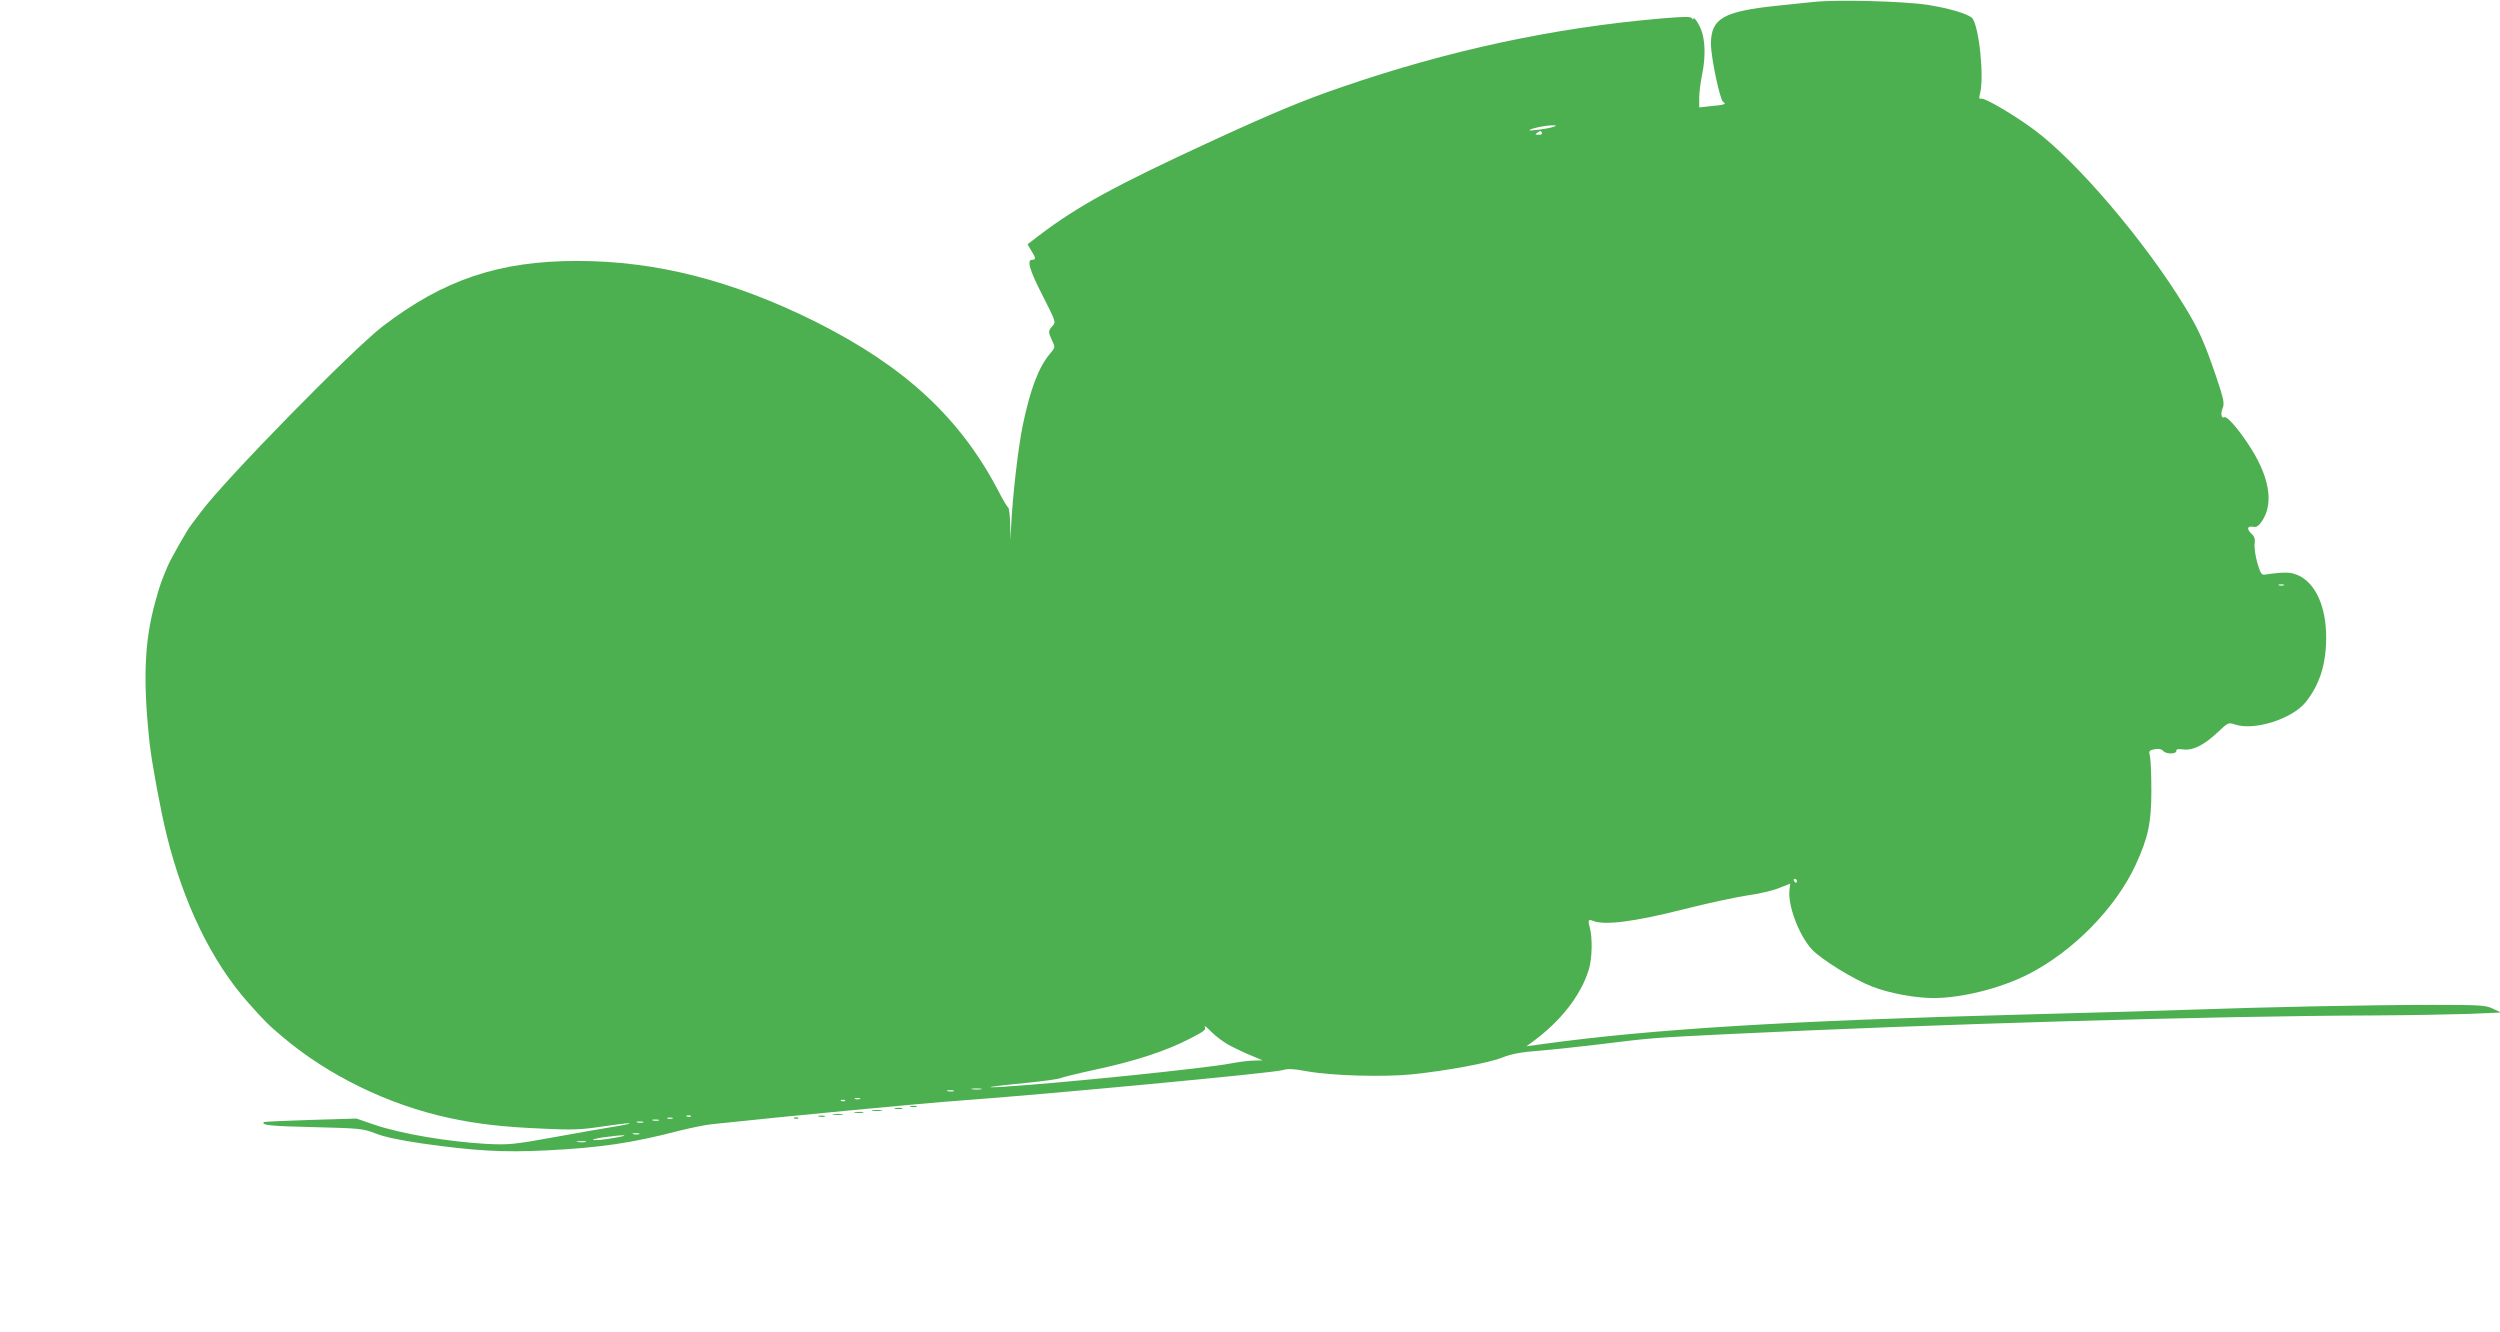 <?xml version="1.0" standalone="no"?>
<!DOCTYPE svg PUBLIC "-//W3C//DTD SVG 20010904//EN"
 "http://www.w3.org/TR/2001/REC-SVG-20010904/DTD/svg10.dtd">
<svg version="1.0" xmlns="http://www.w3.org/2000/svg"
 width="1280pt" height="682pt" viewBox="0 0 1280 682"
 preserveAspectRatio="xMidYMid meet">
<g transform="translate(0,682) scale(0.1,-0.1)"
fill="#4caf50" stroke="none">
<path d="M9285 6810 c-44 -5 -126 -13 -183 -19 -279 -29 -342 -65 -342 -196 0
-68 46 -286 62 -296 19 -12 9 -16 -59 -22 l-63 -7 0 49 c0 27 7 83 16 126 17
84 15 171 -7 225 -14 35 -39 69 -39 53 0 -4 -4 -3 -8 4 -5 9 -44 8 -162 -2
-550 -48 -1083 -163 -1625 -349 -199 -68 -355 -133 -651 -269 -515 -237 -706
-342 -906 -494 l-57 -44 19 -32 c24 -38 25 -47 5 -47 -29 0 -15 -51 54 -185
67 -132 68 -134 50 -154 -23 -25 -23 -31 -2 -75 16 -34 16 -35 -11 -67 -59
-70 -101 -182 -140 -369 -24 -119 -52 -365 -59 -515 l-3 -70 -2 82 c-1 45 -6
83 -10 85 -5 2 -26 37 -47 78 -196 378 -479 641 -934 870 -426 213 -821 314
-1226 314 -400 0 -684 -96 -996 -335 -157 -121 -809 -786 -930 -950 -22 -30
-46 -61 -52 -69 -19 -24 -103 -171 -119 -210 -33 -78 -39 -94 -62 -178 -57
-203 -65 -404 -30 -727 11 -100 56 -343 86 -465 87 -355 231 -652 419 -864 80
-90 102 -113 175 -174 233 -198 543 -349 854 -416 146 -31 272 -46 485 -55
142 -7 190 -5 290 10 66 10 131 18 145 18 14 -1 -13 -7 -60 -15 -47 -7 -188
-32 -315 -55 -214 -39 -238 -41 -350 -36 -200 11 -443 52 -580 99 l-90 31
-234 -7 c-129 -4 -237 -9 -240 -11 -15 -16 36 -21 257 -26 236 -6 250 -7 314
-32 45 -18 126 -35 242 -52 269 -38 412 -46 635 -35 277 14 438 38 676 100 61
15 137 31 169 34 382 41 1098 109 1271 121 441 32 1610 142 1652 156 25 8 55
7 125 -6 128 -23 387 -30 534 -16 184 19 399 59 467 87 47 18 93 27 184 34 67
5 211 21 320 34 248 31 272 33 643 51 1069 52 2475 93 3320 96 179 1 397 5
485 8 l160 7 -40 19 c-37 18 -62 20 -305 20 -321 0 -862 -11 -1255 -25 -159
-5 -549 -17 -865 -25 -1182 -31 -1881 -74 -2430 -149 l-95 -13 29 21 c146 106
251 240 291 373 17 55 19 162 5 212 -11 40 -8 46 17 36 60 -24 214 -4 469 61
115 29 259 60 318 69 59 8 133 25 164 38 l58 23 -4 -32 c-9 -79 47 -229 113
-303 46 -51 214 -155 310 -192 86 -34 221 -59 314 -59 144 0 341 49 482 120
232 117 451 340 554 563 63 137 80 214 80 377 0 80 -3 159 -7 176 -7 29 -5 32
23 38 21 4 36 1 46 -10 17 -17 69 -15 66 3 -2 7 10 9 36 6 49 -7 107 23 177
89 52 49 53 50 89 38 98 -32 291 29 360 115 71 88 105 194 105 332 0 154 -52
272 -138 315 -43 20 -68 21 -177 6 -16 -3 -22 8 -38 62 -10 36 -16 79 -13 97
3 22 -1 36 -15 49 -27 24 -24 42 5 37 17 -4 29 3 44 24 68 95 42 239 -73 408
-54 80 -105 136 -116 129 -15 -9 -21 18 -9 46 10 25 6 45 -35 167 -60 174 -87
235 -159 353 -201 331 -551 742 -769 904 -102 76 -258 168 -274 161 -10 -3
-11 2 -6 23 24 83 -5 354 -40 390 -22 21 -118 50 -227 67 -122 19 -467 28
-585 15z m-1330 -639 c-25 -10 -132 -24 -124 -17 8 9 81 24 114 24 25 1 27 -1
10 -7z m-60 -31 c3 -6 -4 -10 -17 -10 -18 0 -20 2 -8 10 19 12 18 12 25 0z
m3798 -2317 c-7 -2 -19 -2 -25 0 -7 3 -2 5 12 5 14 0 19 -2 13 -5z m-2493
-1513 c0 -5 -2 -10 -4 -10 -3 0 -8 5 -11 10 -3 6 -1 10 4 10 6 0 11 -4 11 -10z
m-2898 -846 c29 -15 78 -38 108 -50 l55 -23 -44 -1 c-24 0 -78 -7 -120 -15
-131 -25 -872 -101 -1161 -119 -126 -8 -77 1 109 19 90 9 171 20 180 25 9 4
93 25 186 45 200 43 358 95 477 157 74 38 85 46 76 61 -5 10 11 -2 35 -27 25
-25 69 -57 99 -72z m-1279 -221 c-13 -2 -33 -2 -45 0 -13 2 -3 4 22 4 25 0 35
-2 23 -4z m-140 -10 c-7 -2 -21 -2 -30 0 -10 3 -4 5 12 5 17 0 24 -2 18 -5z
m-480 -40 c-7 -2 -19 -2 -25 0 -7 3 -2 5 12 5 14 0 19 -2 13 -5z m-76 -9 c-3
-3 -12 -4 -19 -1 -8 3 -5 6 6 6 11 1 17 -2 13 -5z m-790 -80 c-3 -3 -12 -4
-19 -1 -8 3 -5 6 6 6 11 1 17 -2 13 -5z m-94 -11 c-7 -2 -19 -2 -25 0 -7 3 -2
5 12 5 14 0 19 -2 13 -5z m-70 -10 c-7 -2 -21 -2 -30 0 -10 3 -4 5 12 5 17 0
24 -2 18 -5z m-80 -10 c-7 -2 -21 -2 -30 0 -10 3 -4 5 12 5 17 0 24 -2 18 -5z
m-20 -60 c-7 -2 -21 -2 -30 0 -10 3 -4 5 12 5 17 0 24 -2 18 -5z m-128 -19
c-44 -8 -91 -13 -105 -11 -14 1 9 8 50 14 108 15 149 13 55 -3z m-147 -21
c-10 -2 -28 -2 -40 0 -13 2 -5 4 17 4 22 1 32 -1 23 -4z"/>
<path d="M4663 1153 c9 -2 23 -2 30 0 6 3 -1 5 -18 5 -16 0 -22 -2 -12 -5z"/>
<path d="M4583 1143 c9 -2 25 -2 35 0 9 3 1 5 -18 5 -19 0 -27 -2 -17 -5z"/>
<path d="M4468 1133 c12 -2 32 -2 45 0 12 2 2 4 -23 4 -25 0 -35 -2 -22 -4z"/>
<path d="M4378 1123 c12 -2 30 -2 40 0 9 3 -1 5 -23 4 -22 0 -30 -2 -17 -4z"/>
<path d="M4268 1113 c12 -2 32 -2 45 0 12 2 2 4 -23 4 -25 0 -35 -2 -22 -4z"/>
<path d="M4193 1103 c9 -2 23 -2 30 0 6 3 -1 5 -18 5 -16 0 -22 -2 -12 -5z"/>
<path d="M4068 1093 c7 -3 16 -2 19 1 4 3 -2 6 -13 5 -11 0 -14 -3 -6 -6z"/>
</g>
</svg>
